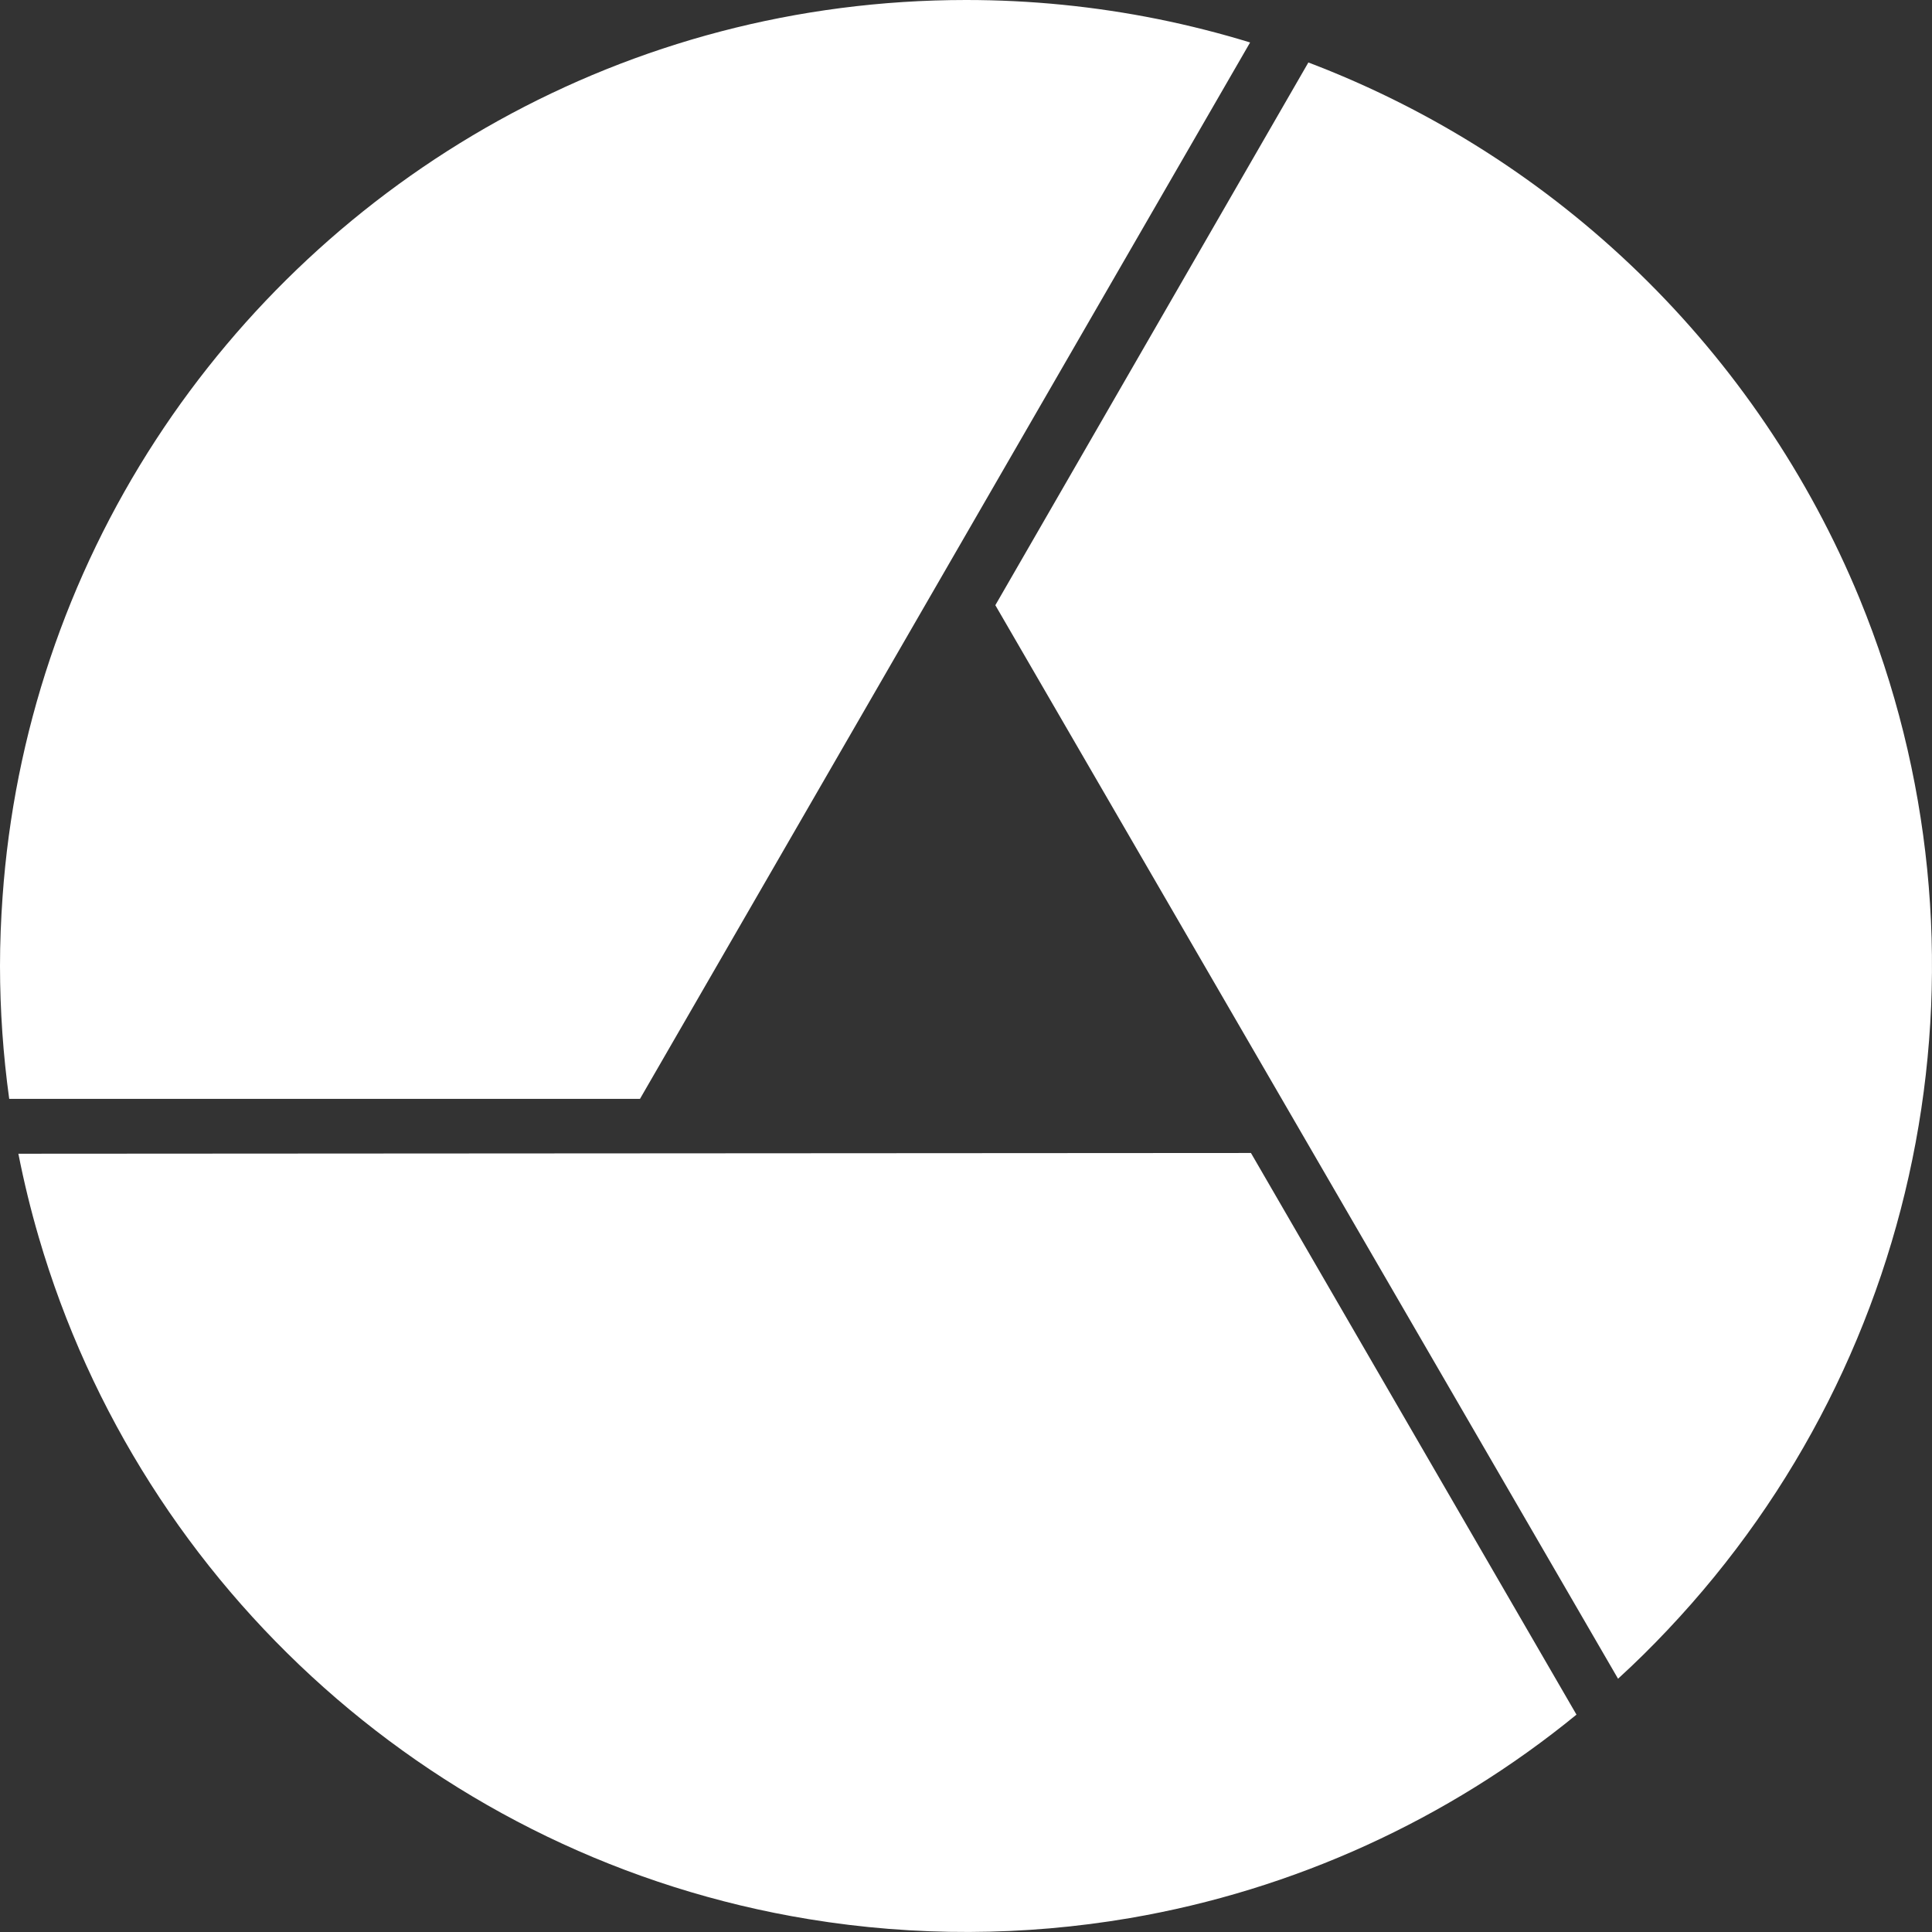 <?xml version="1.0" encoding="UTF-8"?><svg id="uuid-06e22cfe-9b13-4868-ac7b-88a518f60ef1" xmlns="http://www.w3.org/2000/svg" width="752.97" height="752.96" viewBox="0 0 752.97 752.96"><rect x="0" y="0" width="752.97" height="752.96" fill="#333333" stroke="none"/><defs><style>.uuid-dc4e546a-5724-44af-91c2-f4bad0f08387{fill:#fff;stroke-width:0px;}</style></defs><g id="uuid-174c41b5-efac-47fe-9163-5831921f7e46"><g id="uuid-311659c8-17c5-4f19-ad46-a8cbd05a5680"><path class="uuid-dc4e546a-5724-44af-91c2-f4bad0f08387" d="M724.73,233.26c-39.68-96.31-117.43-171.92-214.81-208.91l-122,211.52,242.69,418.39c6.67-6.09,13.1-12.42,19.29-19,101.81-107.63,131.1-264.94,74.83-402Z"/><path class="uuid-dc4e546a-5724-44af-91c2-f4bad0f08387" d="M487.54,449.36l-480.38.29c2.17,11.01,4.81,21.83,7.92,32.47,40.09,137.41,156.4,242.29,300.1,265.84,41.45,6.8,83.74,6.66,125.15-.41,63.9-10.94,123.88-38.26,174.08-79.29l-126.87-218.9Z"/><path class="uuid-dc4e546a-5724-44af-91c2-f4bad0f08387" d="M451.4,7.46C426.75,2.49,401.66-.01,376.51,0c-132.26,0-248.57,68.26-315.73,171.37C26.04,224.71,5.47,286.02,1,349.52c-.63,8.91-1,17.89-1,27,.02,17.31,1.22,34.6,3.59,51.74h245.84L487.21,16.55c-11.7-3.59-23.64-6.62-35.81-9.09Z"/></g></g></svg>